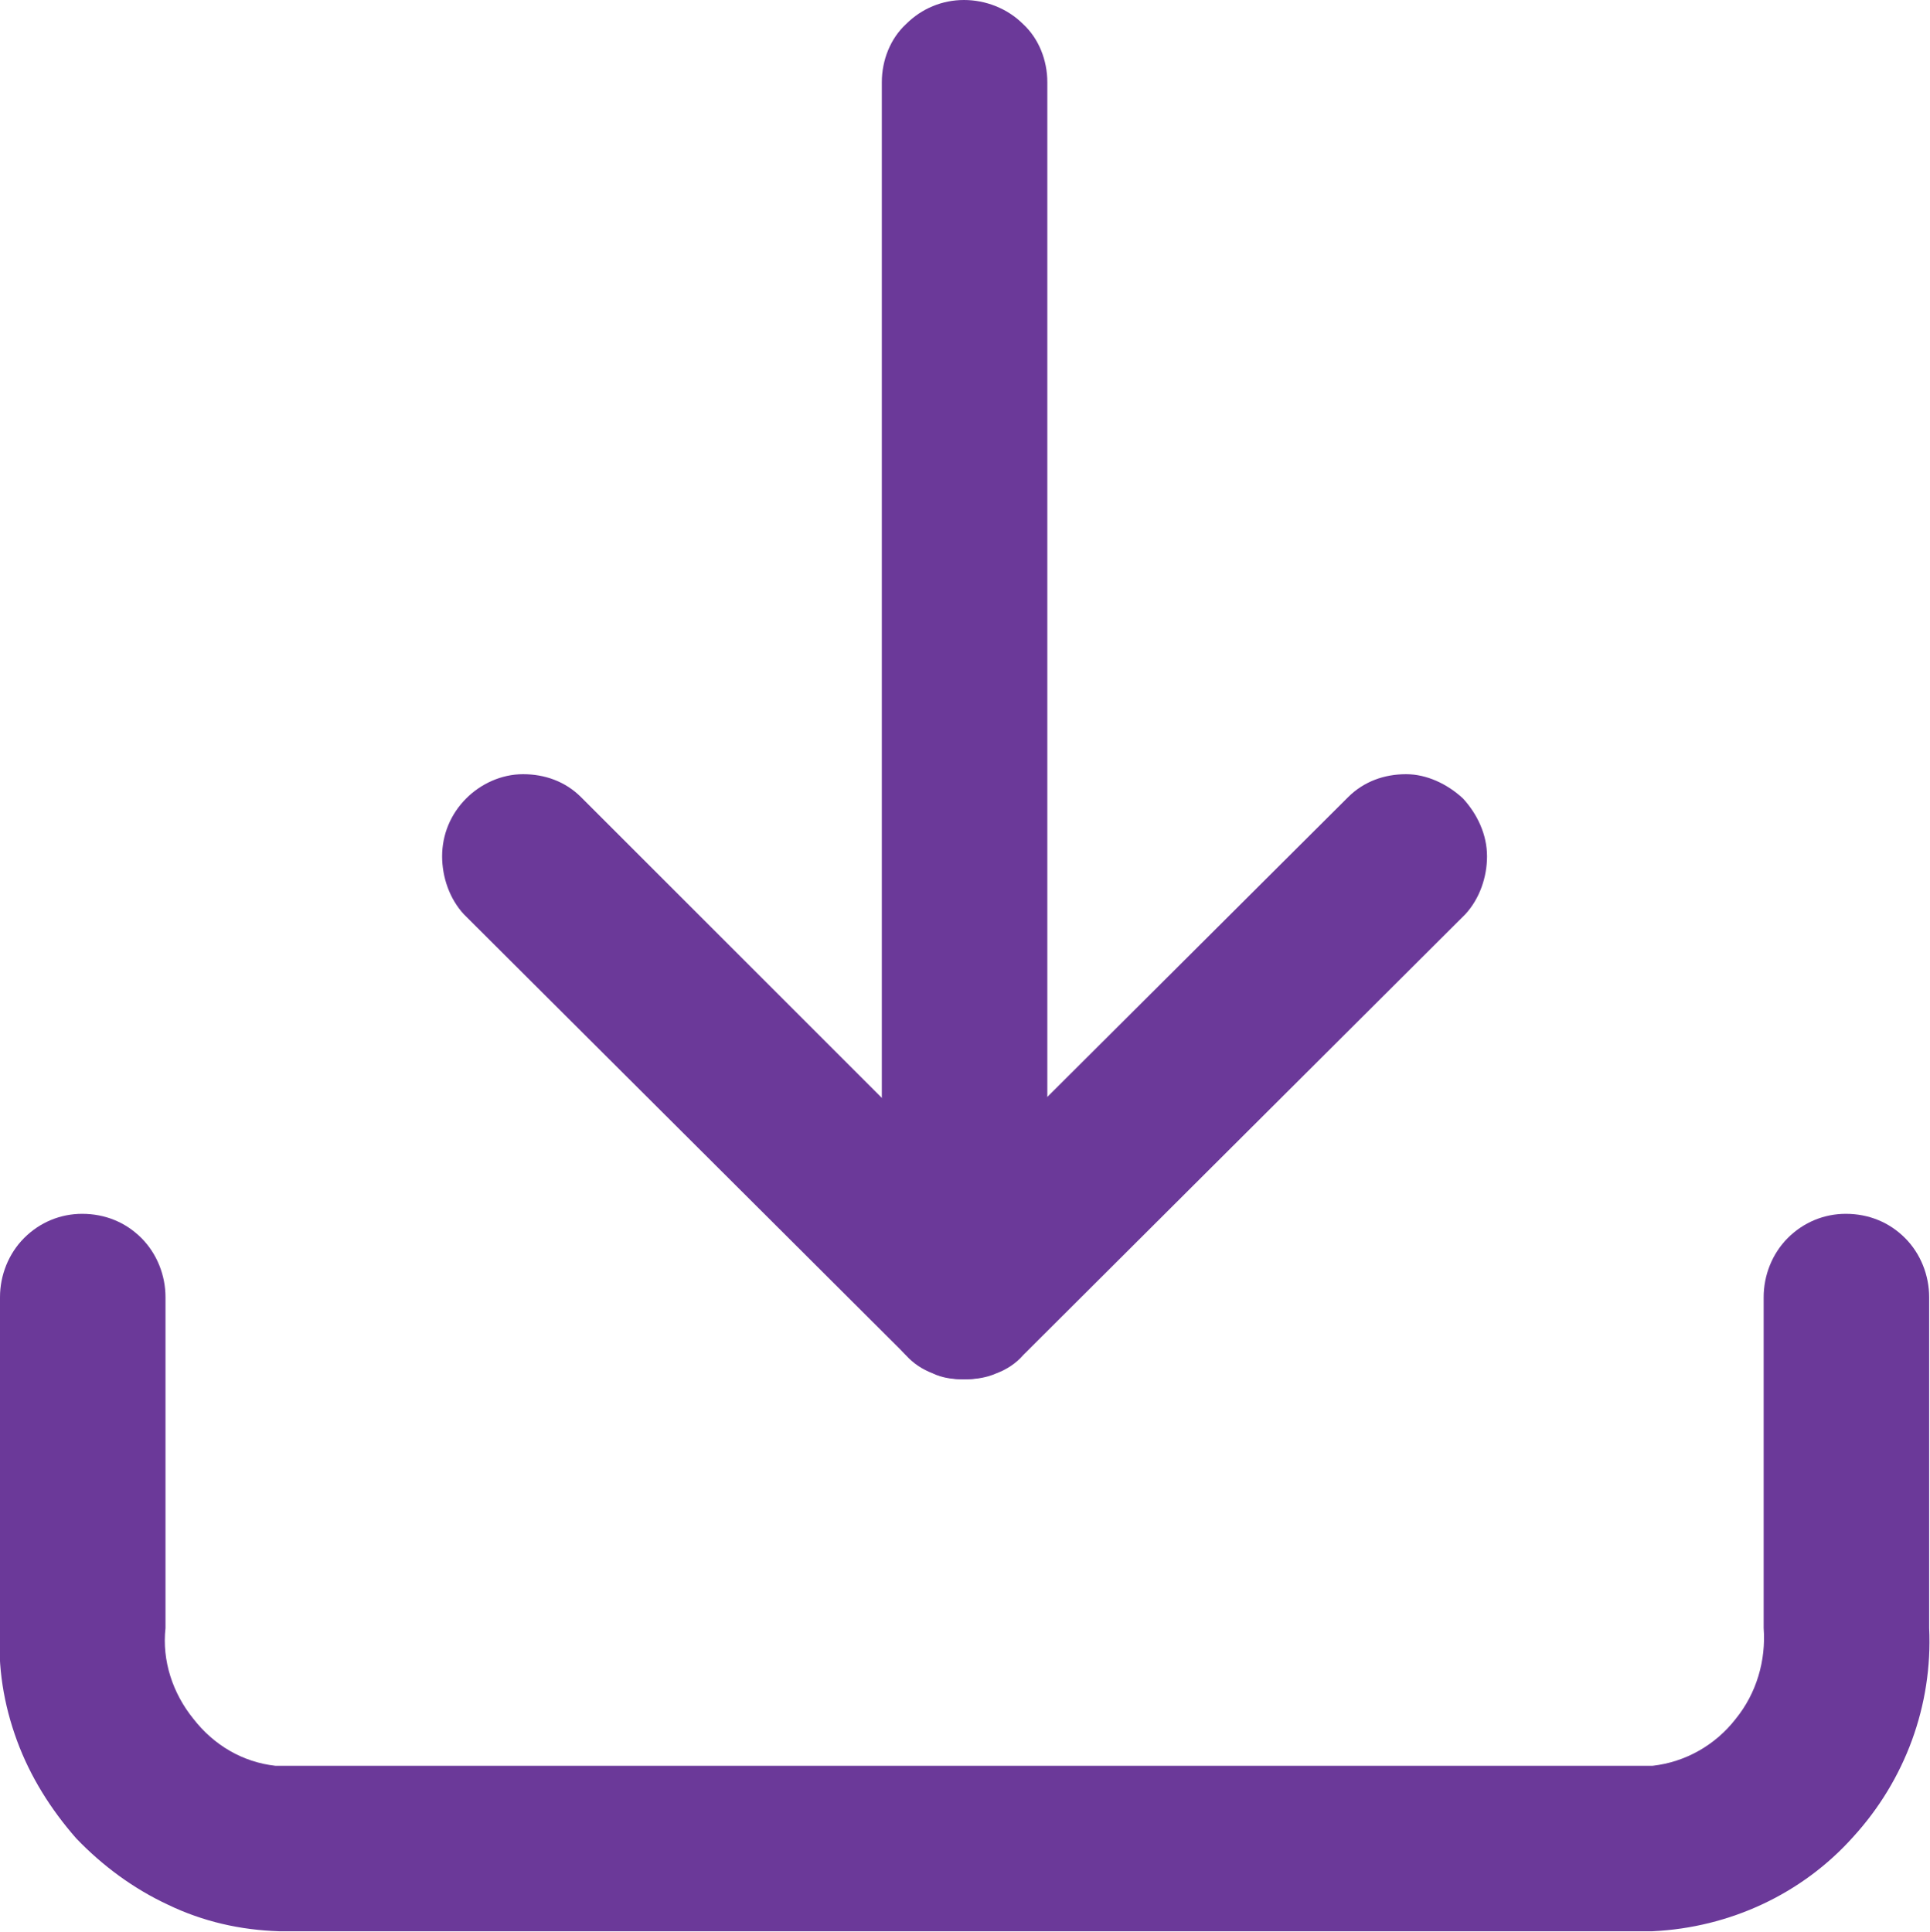 <svg xmlns="http://www.w3.org/2000/svg" xmlns:xlink="http://www.w3.org/1999/xlink" width="15.977" height="15.999" viewBox="0 0 15.977 15.999" fill="none">
    <desc>
        Created with Pixso.
    </desc>
    <defs/>
    <g opacity="0.8">
        <path id="Vector" d="M13.68 15.99L2.31 15.99C1.99 15.98 1.68 15.91 1.39 15.77C1.11 15.64 0.85 15.45 0.63 15.22C0.42 14.98 0.25 14.71 0.14 14.41C0.03 14.11 -0.02 13.8 0 13.48L0 10.74C0 10.56 0.07 10.38 0.2 10.25C0.33 10.12 0.5 10.05 0.68 10.05C0.87 10.05 1.04 10.12 1.17 10.25C1.3 10.38 1.37 10.56 1.37 10.74L1.37 13.48C1.34 13.75 1.43 14.02 1.6 14.23C1.77 14.45 2.01 14.59 2.28 14.62L13.68 14.62C13.95 14.59 14.2 14.45 14.37 14.23C14.54 14.02 14.62 13.75 14.6 13.48L14.6 10.74C14.6 10.56 14.67 10.38 14.8 10.25C14.93 10.12 15.1 10.05 15.28 10.05C15.47 10.05 15.64 10.12 15.77 10.25C15.9 10.38 15.97 10.56 15.97 10.74L15.97 13.48C16 14.12 15.77 14.74 15.34 15.21C14.92 15.68 14.32 15.96 13.68 15.99Z" fill="#460880" fill-opacity="1" fill-rule="evenodd"/>
        <path id="Vector" d="M7.98 11.42C7.89 11.42 7.8 11.41 7.72 11.37C7.64 11.34 7.56 11.29 7.5 11.22L3.84 7.57C3.72 7.44 3.66 7.26 3.66 7.09C3.66 6.91 3.73 6.74 3.86 6.61C3.98 6.49 4.15 6.41 4.33 6.41C4.51 6.41 4.68 6.47 4.81 6.6L7.98 9.77L11.16 6.6C11.29 6.47 11.46 6.41 11.64 6.41C11.81 6.41 11.98 6.49 12.11 6.61C12.23 6.74 12.31 6.91 12.31 7.09C12.31 7.26 12.25 7.44 12.13 7.57L8.47 11.22C8.41 11.29 8.33 11.34 8.25 11.37C8.16 11.41 8.07 11.42 7.98 11.42Z" fill="#460880" fill-opacity="1" fill-rule="evenodd"/>
        <path id="Vector" d="M7.98 11.42C7.8 11.42 7.63 11.35 7.5 11.22C7.37 11.09 7.3 10.92 7.3 10.74L7.3 0.68C7.3 0.5 7.37 0.32 7.5 0.2C7.63 0.07 7.8 0 7.98 0C8.16 0 8.34 0.07 8.47 0.2C8.6 0.32 8.67 0.5 8.67 0.68L8.67 10.74C8.67 10.92 8.59 11.09 8.46 11.22C8.34 11.35 8.16 11.42 7.98 11.42Z" fill="#460880" fill-opacity="1" fill-rule="evenodd"/>
    </g>
</svg>